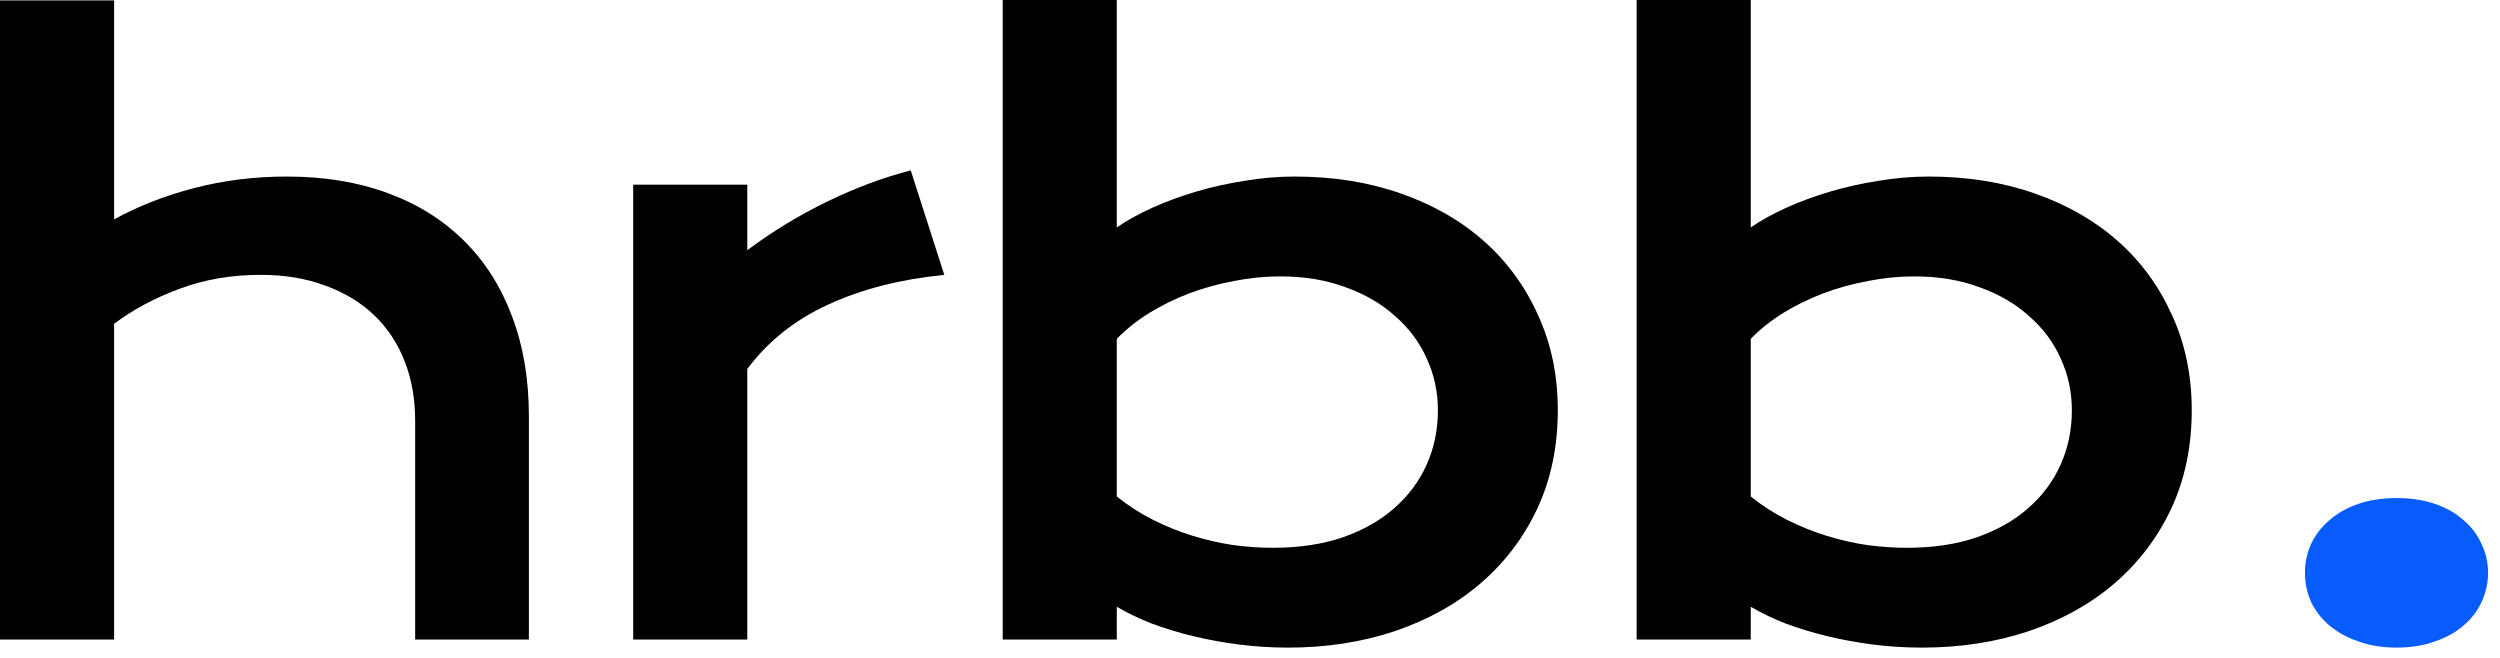 <svg width="152" height="40" viewBox="0 0 152 40" fill="none" xmlns="http://www.w3.org/2000/svg">
<path d="M0 0.023H6.938V13.336C8.391 12.539 10.008 11.906 11.789 11.438C13.586 10.969 15.469 10.734 17.438 10.734C19.719 10.734 21.766 11.07 23.578 11.742C25.406 12.414 26.953 13.383 28.219 14.648C29.484 15.898 30.453 17.422 31.125 19.219C31.812 21.016 32.156 23.039 32.156 25.289V38.883H25.242V25.57C25.242 24.258 25.031 23.062 24.609 21.984C24.188 20.891 23.57 19.953 22.758 19.172C21.945 18.391 20.953 17.789 19.781 17.367C18.625 16.93 17.312 16.711 15.844 16.711C14.078 16.711 12.438 16.992 10.922 17.555C9.406 18.117 8.078 18.828 6.938 19.688V38.883H0V0.023Z" fill="black"/>
<path d="M38.498 11.227H45.435V15.211C46.966 14.07 48.583 13.086 50.287 12.258C51.99 11.43 53.685 10.797 55.373 10.359L57.412 16.711C54.74 16.977 52.388 17.578 50.357 18.516C48.341 19.438 46.701 20.742 45.435 22.43V38.883H38.498V11.227Z" fill="black"/>
<path d="M60.964 0H67.901V13.828C68.511 13.406 69.229 13.008 70.058 12.633C70.886 12.258 71.776 11.93 72.729 11.648C73.683 11.367 74.667 11.148 75.683 10.992C76.698 10.82 77.714 10.734 78.729 10.734C81.073 10.734 83.222 11.078 85.175 11.766C87.143 12.453 88.831 13.422 90.237 14.672C91.643 15.922 92.737 17.422 93.518 19.172C94.315 20.906 94.714 22.828 94.714 24.938C94.714 27.141 94.3 29.133 93.472 30.914C92.643 32.68 91.495 34.195 90.026 35.461C88.573 36.711 86.839 37.68 84.823 38.367C82.823 39.039 80.651 39.375 78.308 39.375C77.308 39.375 76.315 39.312 75.331 39.188C74.362 39.062 73.425 38.891 72.518 38.672C71.628 38.453 70.784 38.195 69.987 37.898C69.206 37.586 68.511 37.25 67.901 36.891V38.883H60.964V0ZM67.901 30.188C68.604 30.75 69.347 31.227 70.128 31.617C70.909 32.008 71.706 32.328 72.518 32.578C73.331 32.828 74.151 33.016 74.979 33.141C75.808 33.25 76.612 33.305 77.393 33.305C78.987 33.305 80.401 33.094 81.636 32.672C82.886 32.234 83.933 31.641 84.776 30.891C85.636 30.141 86.292 29.258 86.745 28.242C87.198 27.227 87.425 26.125 87.425 24.938C87.425 23.828 87.198 22.781 86.745 21.797C86.308 20.812 85.667 19.953 84.823 19.219C83.995 18.469 82.987 17.883 81.8 17.461C80.628 17.023 79.308 16.805 77.839 16.805C76.901 16.805 75.964 16.898 75.026 17.086C74.089 17.258 73.183 17.508 72.308 17.836C71.448 18.164 70.636 18.562 69.87 19.031C69.12 19.5 68.464 20.023 67.901 20.602V30.188Z" fill="black"/>
<path d="M99.508 0H106.446V13.828C107.055 13.406 107.774 13.008 108.602 12.633C109.43 12.258 110.321 11.93 111.274 11.648C112.227 11.367 113.211 11.148 114.227 10.992C115.243 10.82 116.258 10.734 117.274 10.734C119.618 10.734 121.766 11.078 123.719 11.766C125.688 12.453 127.375 13.422 128.782 14.672C130.188 15.922 131.282 17.422 132.063 19.172C132.86 20.906 133.258 22.828 133.258 24.938C133.258 27.141 132.844 29.133 132.016 30.914C131.188 32.68 130.039 34.195 128.571 35.461C127.117 36.711 125.383 37.68 123.368 38.367C121.368 39.039 119.196 39.375 116.852 39.375C115.852 39.375 114.86 39.312 113.875 39.188C112.907 39.062 111.969 38.891 111.063 38.672C110.172 38.453 109.328 38.195 108.532 37.898C107.75 37.586 107.055 37.25 106.446 36.891V38.883H99.508V0ZM106.446 30.188C107.149 30.75 107.891 31.227 108.672 31.617C109.453 32.008 110.25 32.328 111.063 32.578C111.875 32.828 112.696 33.016 113.524 33.141C114.352 33.25 115.157 33.305 115.938 33.305C117.532 33.305 118.946 33.094 120.18 32.672C121.43 32.234 122.477 31.641 123.321 30.891C124.18 30.141 124.836 29.258 125.289 28.242C125.743 27.227 125.969 26.125 125.969 24.938C125.969 23.828 125.743 22.781 125.289 21.797C124.852 20.812 124.211 19.953 123.368 19.219C122.539 18.469 121.532 17.883 120.344 17.461C119.172 17.023 117.852 16.805 116.383 16.805C115.446 16.805 114.508 16.898 113.571 17.086C112.633 17.258 111.727 17.508 110.852 17.836C109.993 18.164 109.18 18.562 108.414 19.031C107.664 19.5 107.008 20.023 106.446 20.602V30.188Z" fill="black"/>
<path d="M140.141 34.828C140.141 34.203 140.266 33.617 140.516 33.07C140.781 32.508 141.156 32.023 141.641 31.617C142.125 31.195 142.711 30.867 143.398 30.633C144.086 30.398 144.859 30.281 145.719 30.281C146.578 30.281 147.352 30.398 148.039 30.633C148.727 30.867 149.305 31.195 149.773 31.617C150.258 32.023 150.625 32.508 150.875 33.07C151.141 33.617 151.273 34.203 151.273 34.828C151.273 35.453 151.141 36.047 150.875 36.609C150.625 37.156 150.258 37.633 149.773 38.039C149.305 38.445 148.727 38.766 148.039 39C147.352 39.25 146.578 39.375 145.719 39.375C144.859 39.375 144.086 39.25 143.398 39C142.711 38.766 142.125 38.445 141.641 38.039C141.156 37.633 140.781 37.156 140.516 36.609C140.266 36.047 140.141 35.453 140.141 34.828Z" fill="#075CFB"/>
</svg>

